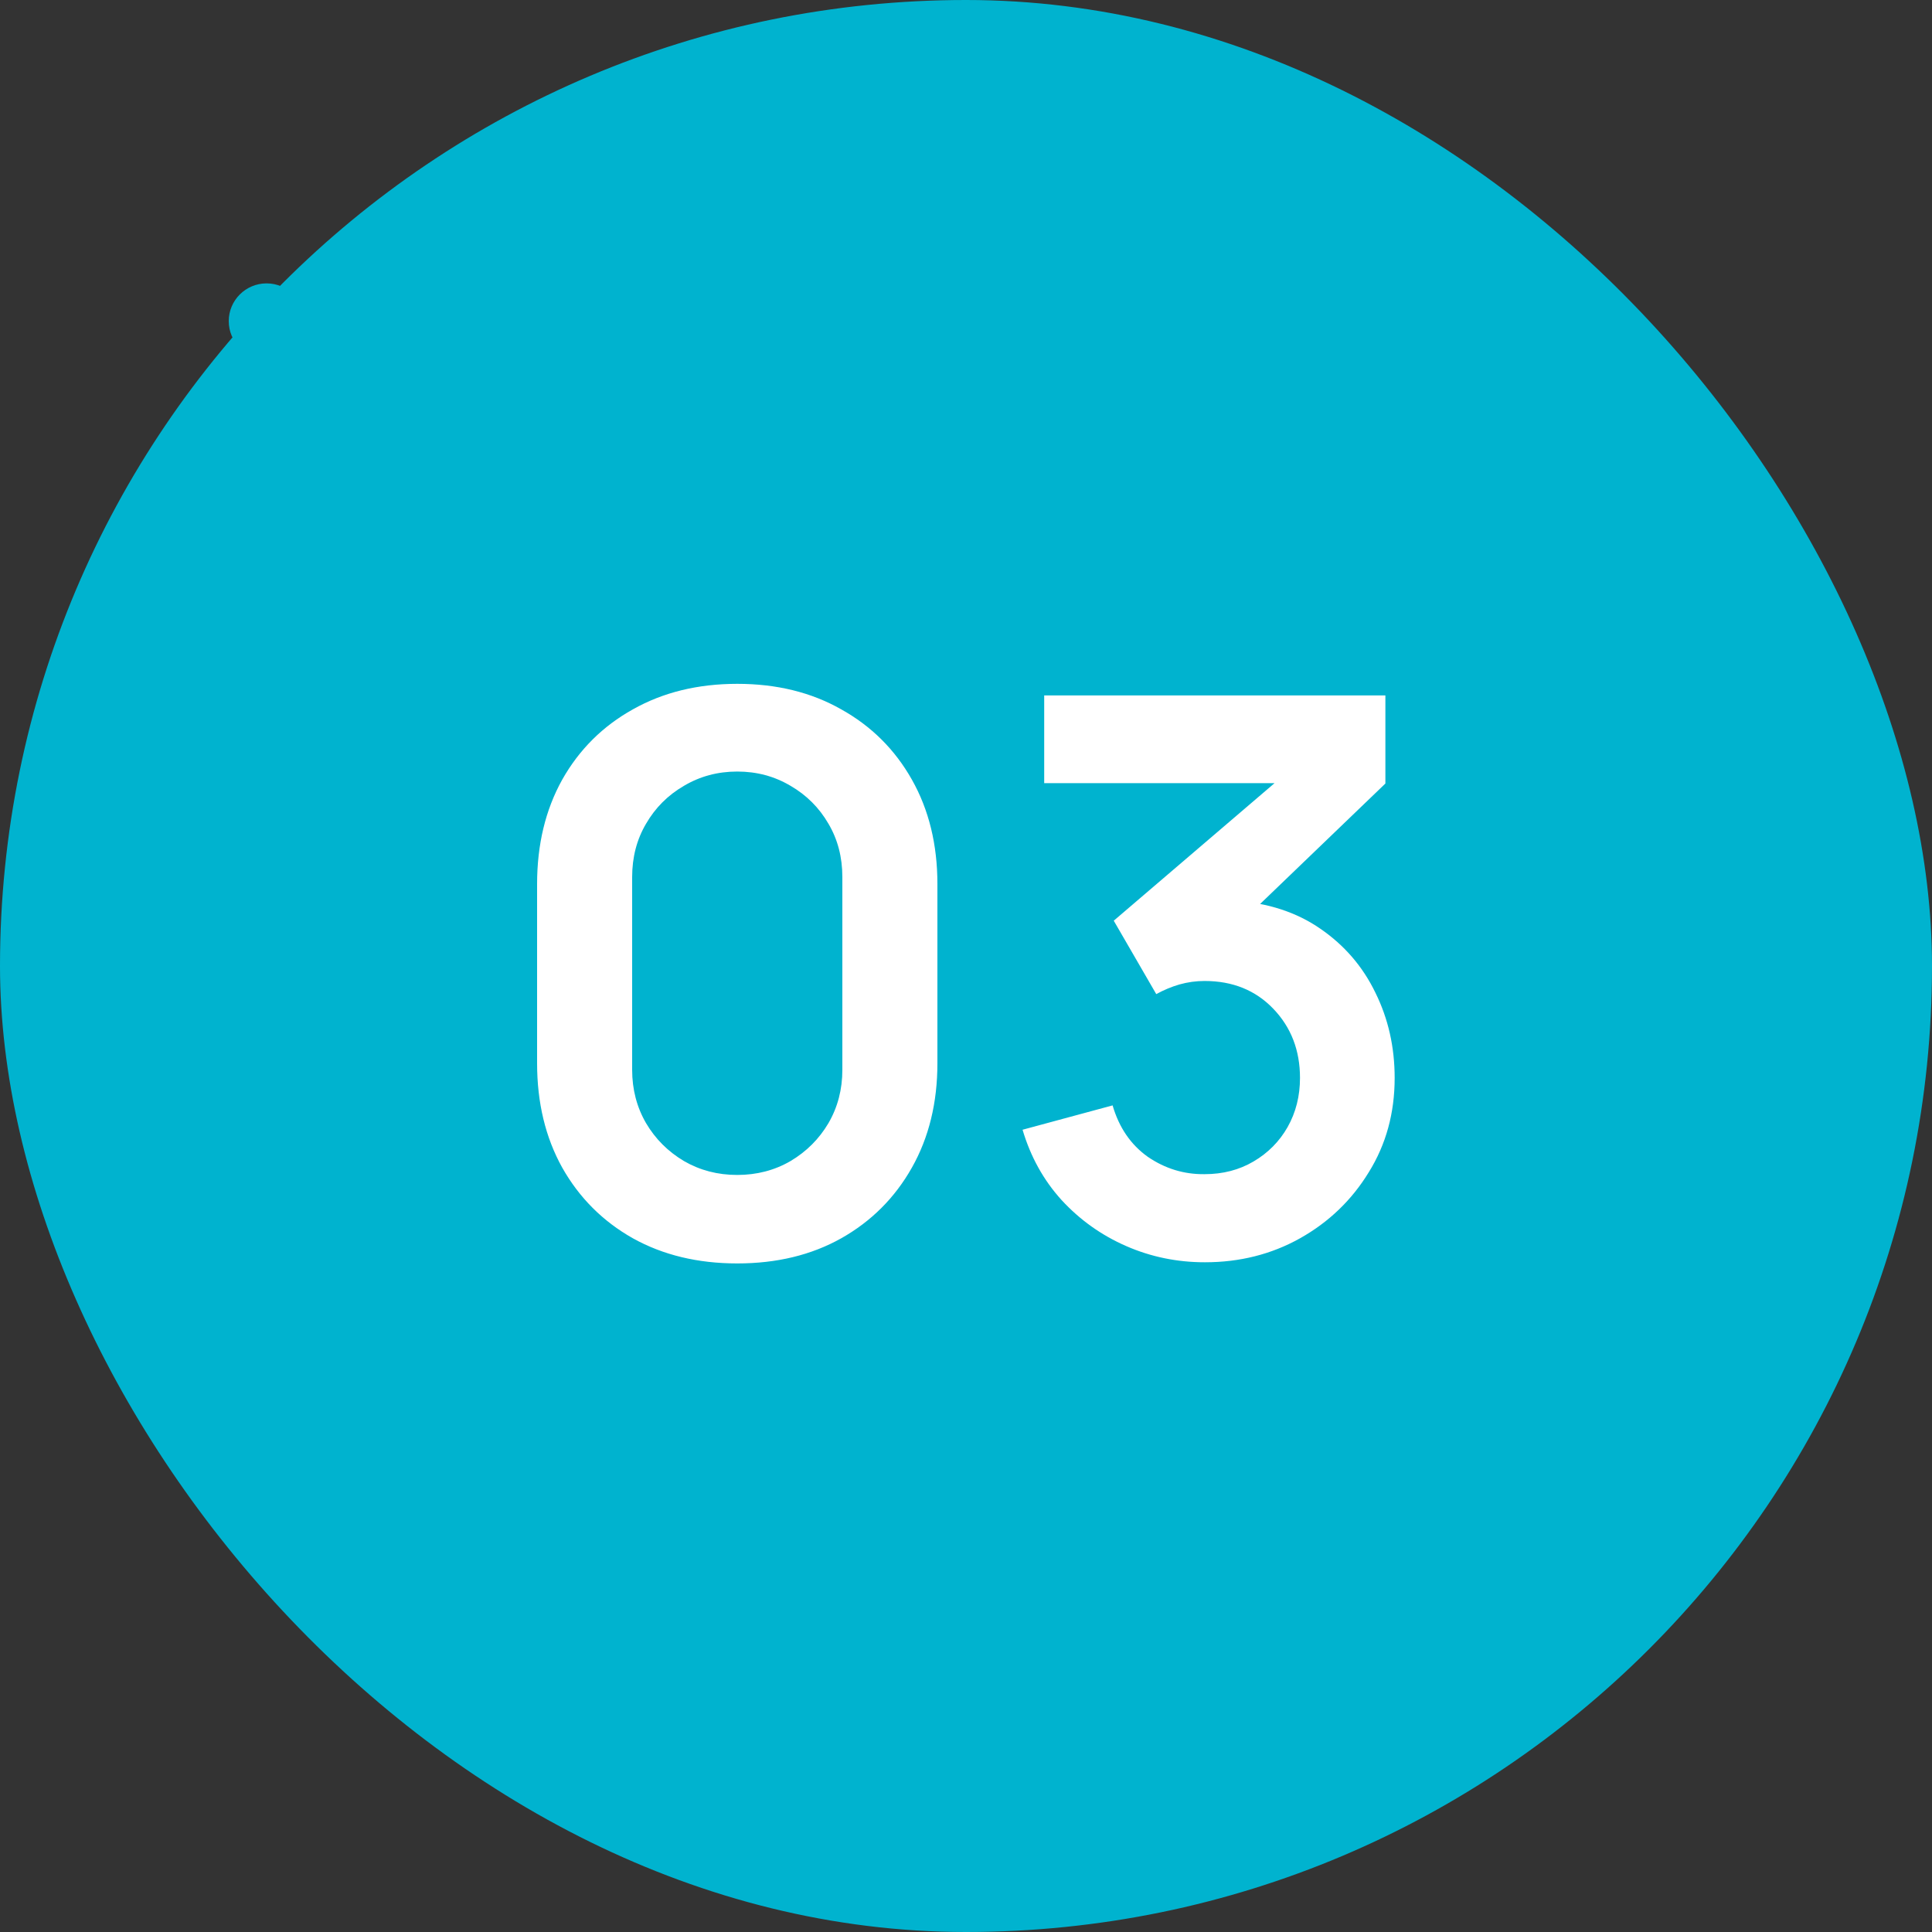 <?xml version="1.0" encoding="UTF-8"?> <svg xmlns="http://www.w3.org/2000/svg" width="40" height="40" viewBox="0 0 40 40" fill="none"><rect x="0" y="0" width="40" height="40" fill="#333333" stroke="none"/><rect width="40" height="40" rx="20" fill="#00B3CF"></rect><path d="M6.302 6.648C6.302 7.08 5.951 7.43 5.519 7.43C5.087 7.43 4.736 7.08 4.736 6.648C4.736 6.217 5.087 5.867 5.519 5.867C5.951 5.867 6.302 6.217 6.302 6.648Z" fill="#00B3CF"></path><path d="M15.264 26.158C14.448 26.158 13.728 25.985 13.104 25.638C12.48 25.286 11.992 24.798 11.64 24.174C11.293 23.55 11.12 22.83 11.12 22.014V18.302C11.12 17.486 11.293 16.766 11.64 16.142C11.992 15.518 12.48 15.033 13.104 14.686C13.728 14.334 14.448 14.158 15.264 14.158C16.08 14.158 16.797 14.334 17.416 14.686C18.04 15.033 18.528 15.518 18.88 16.142C19.232 16.766 19.408 17.486 19.408 18.302V22.014C19.408 22.83 19.232 23.55 18.88 24.174C18.528 24.798 18.04 25.286 17.416 25.638C16.797 25.985 16.08 26.158 15.264 26.158ZM15.264 24.326C15.669 24.326 16.037 24.23 16.368 24.038C16.699 23.841 16.96 23.579 17.152 23.254C17.344 22.923 17.44 22.555 17.44 22.15V18.158C17.44 17.747 17.344 17.379 17.152 17.054C16.96 16.723 16.699 16.462 16.368 16.27C16.037 16.073 15.669 15.974 15.264 15.974C14.859 15.974 14.491 16.073 14.16 16.27C13.829 16.462 13.568 16.723 13.376 17.054C13.184 17.379 13.088 17.747 13.088 18.158V22.15C13.088 22.555 13.184 22.923 13.376 23.254C13.568 23.579 13.829 23.841 14.16 24.038C14.491 24.23 14.859 24.326 15.264 24.326ZM24.947 26.134C24.371 26.134 23.827 26.022 23.315 25.798C22.803 25.574 22.358 25.257 21.979 24.846C21.606 24.435 21.337 23.95 21.171 23.39L23.035 22.886C23.169 23.345 23.411 23.699 23.763 23.95C24.121 24.195 24.513 24.315 24.939 24.31C25.318 24.31 25.657 24.222 25.955 24.046C26.254 23.87 26.489 23.633 26.659 23.334C26.83 23.03 26.915 22.691 26.915 22.318C26.915 21.747 26.731 21.27 26.363 20.886C25.995 20.502 25.521 20.31 24.939 20.31C24.763 20.31 24.59 20.334 24.419 20.382C24.254 20.43 24.094 20.497 23.939 20.582L23.059 19.062L26.931 15.75L27.099 16.214H21.619V14.398H28.683V16.222L25.571 19.214L25.555 18.646C26.254 18.694 26.849 18.889 27.339 19.23C27.835 19.571 28.214 20.011 28.475 20.55C28.742 21.089 28.875 21.678 28.875 22.318C28.875 23.043 28.697 23.694 28.339 24.27C27.987 24.846 27.513 25.302 26.915 25.638C26.323 25.969 25.667 26.134 24.947 26.134Z" fill="white"></path></svg> 
